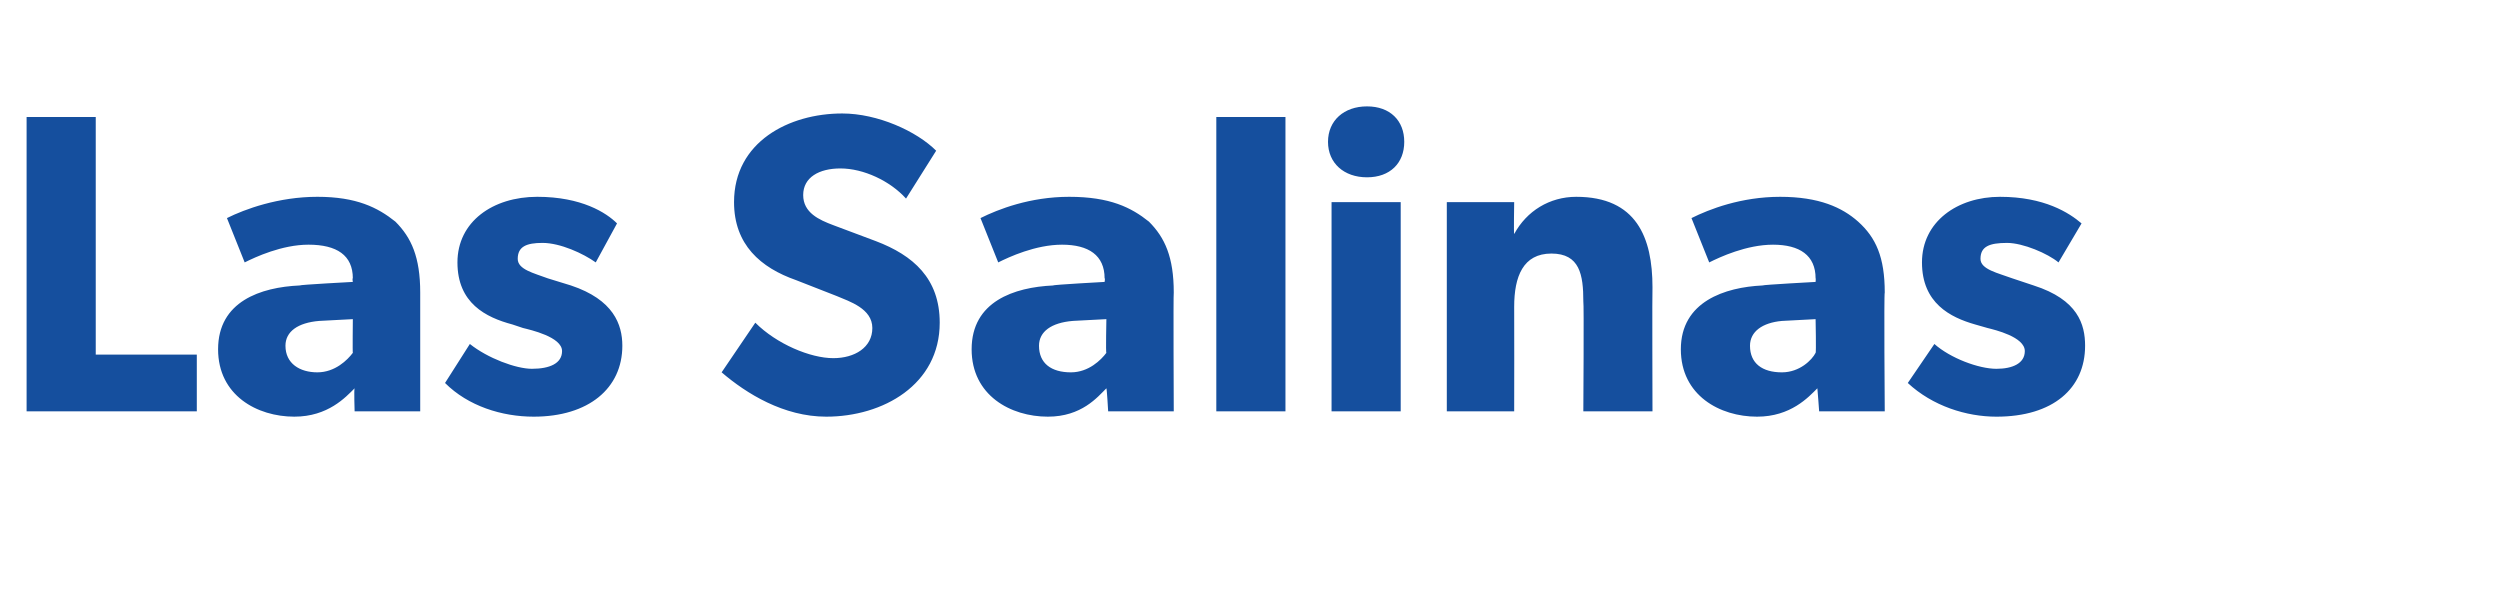 <?xml version="1.0" standalone="no"?><!DOCTYPE svg PUBLIC "-//W3C//DTD SVG 1.1//EN" "http://www.w3.org/Graphics/SVG/1.1/DTD/svg11.dtd"><svg xmlns="http://www.w3.org/2000/svg" version="1.1" width="141px" height="34.2px" viewBox="0 -4 141 34.2" style="top:-4px"><desc>Las Salinas</desc><defs/><g id="Polygon46439"><path d="m5.4 2.6l0 13.4l5.7 0l0 3.2l-9.6 0l0-16.6l3.9 0zm11.2 16.9c-2.1 0-4.3-1.2-4.3-3.8c0-2.7 2.4-3.5 4.6-3.6c-.01-.04 3-.2 3-.2c0 0-.04-.22 0-.2c0-1.3-.9-1.9-2.5-1.9c-1.5 0-3 .7-3.6 1c0 0-1-2.5-1-2.5c1-.5 2.9-1.2 5.1-1.2c2.2 0 3.4.6 4.4 1.4c.9.9 1.4 2 1.4 4c0 .02 0 6.7 0 6.7l-3.7 0c0 0-.04-1.26 0-1.3c-.5.5-1.5 1.6-3.4 1.6zm-.5-4c0 1 .8 1.5 1.8 1.5c1 0 1.7-.7 2-1.1c-.02.03 0-1.9 0-1.9c0 0-1.91.1-1.9.1c-1.2.1-1.9.6-1.9 1.4zm13.9 1.3c1 0 1.7-.3 1.7-1c0-.8-1.8-1.2-2.2-1.3c0 0-.6-.2-.6-.2c-1.5-.4-3.1-1.2-3.1-3.5c0-2.3 2-3.7 4.5-3.7c2.5 0 3.9.9 4.5 1.5c0 0-1.2 2.2-1.2 2.2c-.7-.5-2-1.1-3-1.1c-.9 0-1.4.2-1.4.9c0 .6.9.8 1.7 1.1c0 0 1.3.4 1.3.4c2.4.8 2.9 2.2 2.9 3.4c0 2.4-1.9 4-5 4c-1.8 0-3.7-.6-5-1.9c0 0 1.4-2.2 1.4-2.2c1 .8 2.6 1.4 3.5 1.4zm17-.6c1.2 0 2.2-.6 2.2-1.7c0-1.1-1.3-1.5-2-1.8c0 0-2.3-.9-2.3-.9c-2-.7-3.5-2-3.5-4.4c0-3.4 3.1-5 6.1-5c2 0 4.2 1 5.3 2.1c0 0-1.7 2.7-1.7 2.7c-.9-1-2.4-1.7-3.7-1.7c-1.2 0-2.1.5-2.1 1.5c0 1 .9 1.4 1.7 1.7c0 0 2.4.9 2.4.9c2.1.8 3.6 2.1 3.6 4.6c0 3.5-3.2 5.3-6.4 5.3c-2.4 0-4.5-1.3-5.9-2.5c0 0 1.9-2.8 1.9-2.8c1.2 1.2 3.1 2 4.4 2zm12.1 3.3c-2.1 0-4.3-1.2-4.3-3.8c0-2.7 2.4-3.5 4.6-3.6c-.04-.04 2.9-.2 2.9-.2c0 0 .04-.22 0-.2c0-1.3-.9-1.9-2.4-1.9c-1.5 0-3 .7-3.6 1c0 0-1-2.5-1-2.5c1-.5 2.8-1.2 5-1.2c2.3 0 3.5.6 4.5 1.4c.9.9 1.4 2 1.4 4c-.03.02 0 6.7 0 6.7l-3.7 0c0 0-.07-1.26-.1-1.3c-.5.5-1.4 1.6-3.3 1.6zm-.5-4c0 1 .7 1.5 1.8 1.5c1 0 1.7-.7 2-1.1c-.04.03 0-1.9 0-1.9c0 0-1.93.1-1.9.1c-1.2.1-1.9.6-1.9 1.4zm13.9-12.9l0 16.6l-3.9 0l0-16.6l3.9 0zm4.6-.6c1.3 0 2.1.8 2.1 2c0 1.2-.8 2-2.1 2c-1.3 0-2.2-.8-2.2-2c0-1.2.9-2 2.2-2zm1.9 5.4l0 11.8l-3.9 0l0-11.8l3.9 0zm6.4 0c0 0-.03 1.79 0 1.8c.7-1.3 2-2.1 3.5-2.1c3.4 0 4.3 2.3 4.3 5.1c-.02.01 0 7 0 7l-3.9 0c0 0 .04-6.18 0-6.2c0-1.5-.2-2.7-1.8-2.7c-1.6 0-2.1 1.3-2.1 3c.01.04 0 5.9 0 5.9l-3.8 0l0-11.8l3.8 0zm13.7 12.1c-2.1 0-4.3-1.2-4.3-3.8c0-2.7 2.5-3.5 4.6-3.6c.04-.04 3-.2 3-.2c0 0 .02-.22 0-.2c0-1.3-.9-1.9-2.4-1.9c-1.5 0-3 .7-3.6 1c0 0-1-2.5-1-2.5c1-.5 2.8-1.2 5-1.2c2.2 0 3.5.6 4.4 1.4c1 .9 1.5 2 1.5 4c-.05.02 0 6.7 0 6.7l-3.7 0c0 0-.09-1.26-.1-1.3c-.5.5-1.5 1.6-3.4 1.6zm-.4-4c0 1 .7 1.5 1.8 1.5c1 0 1.7-.7 1.9-1.1c.04.03 0-1.9 0-1.9c0 0-1.85.1-1.9.1c-1.1.1-1.8.6-1.8 1.4zm13.9 1.3c.9 0 1.6-.3 1.6-1c0-.8-1.7-1.2-2.1-1.3c0 0-.7-.2-.7-.2c-1.4-.4-3-1.2-3-3.5c0-2.3 2-3.7 4.4-3.7c2.5 0 3.9.9 4.6 1.5c0 0-1.3 2.2-1.3 2.2c-.6-.5-2-1.1-2.9-1.1c-1 0-1.5.2-1.5.9c0 .6 1 .8 1.8 1.1c0 0 1.2.4 1.2.4c2.5.8 2.9 2.2 2.9 3.4c0 2.4-1.8 4-5 4c-1.7 0-3.6-.6-5-1.9c0 0 1.5-2.2 1.5-2.2c.9.8 2.5 1.4 3.5 1.4z" stroke="none" fill="#154f9e"/></g></svg>